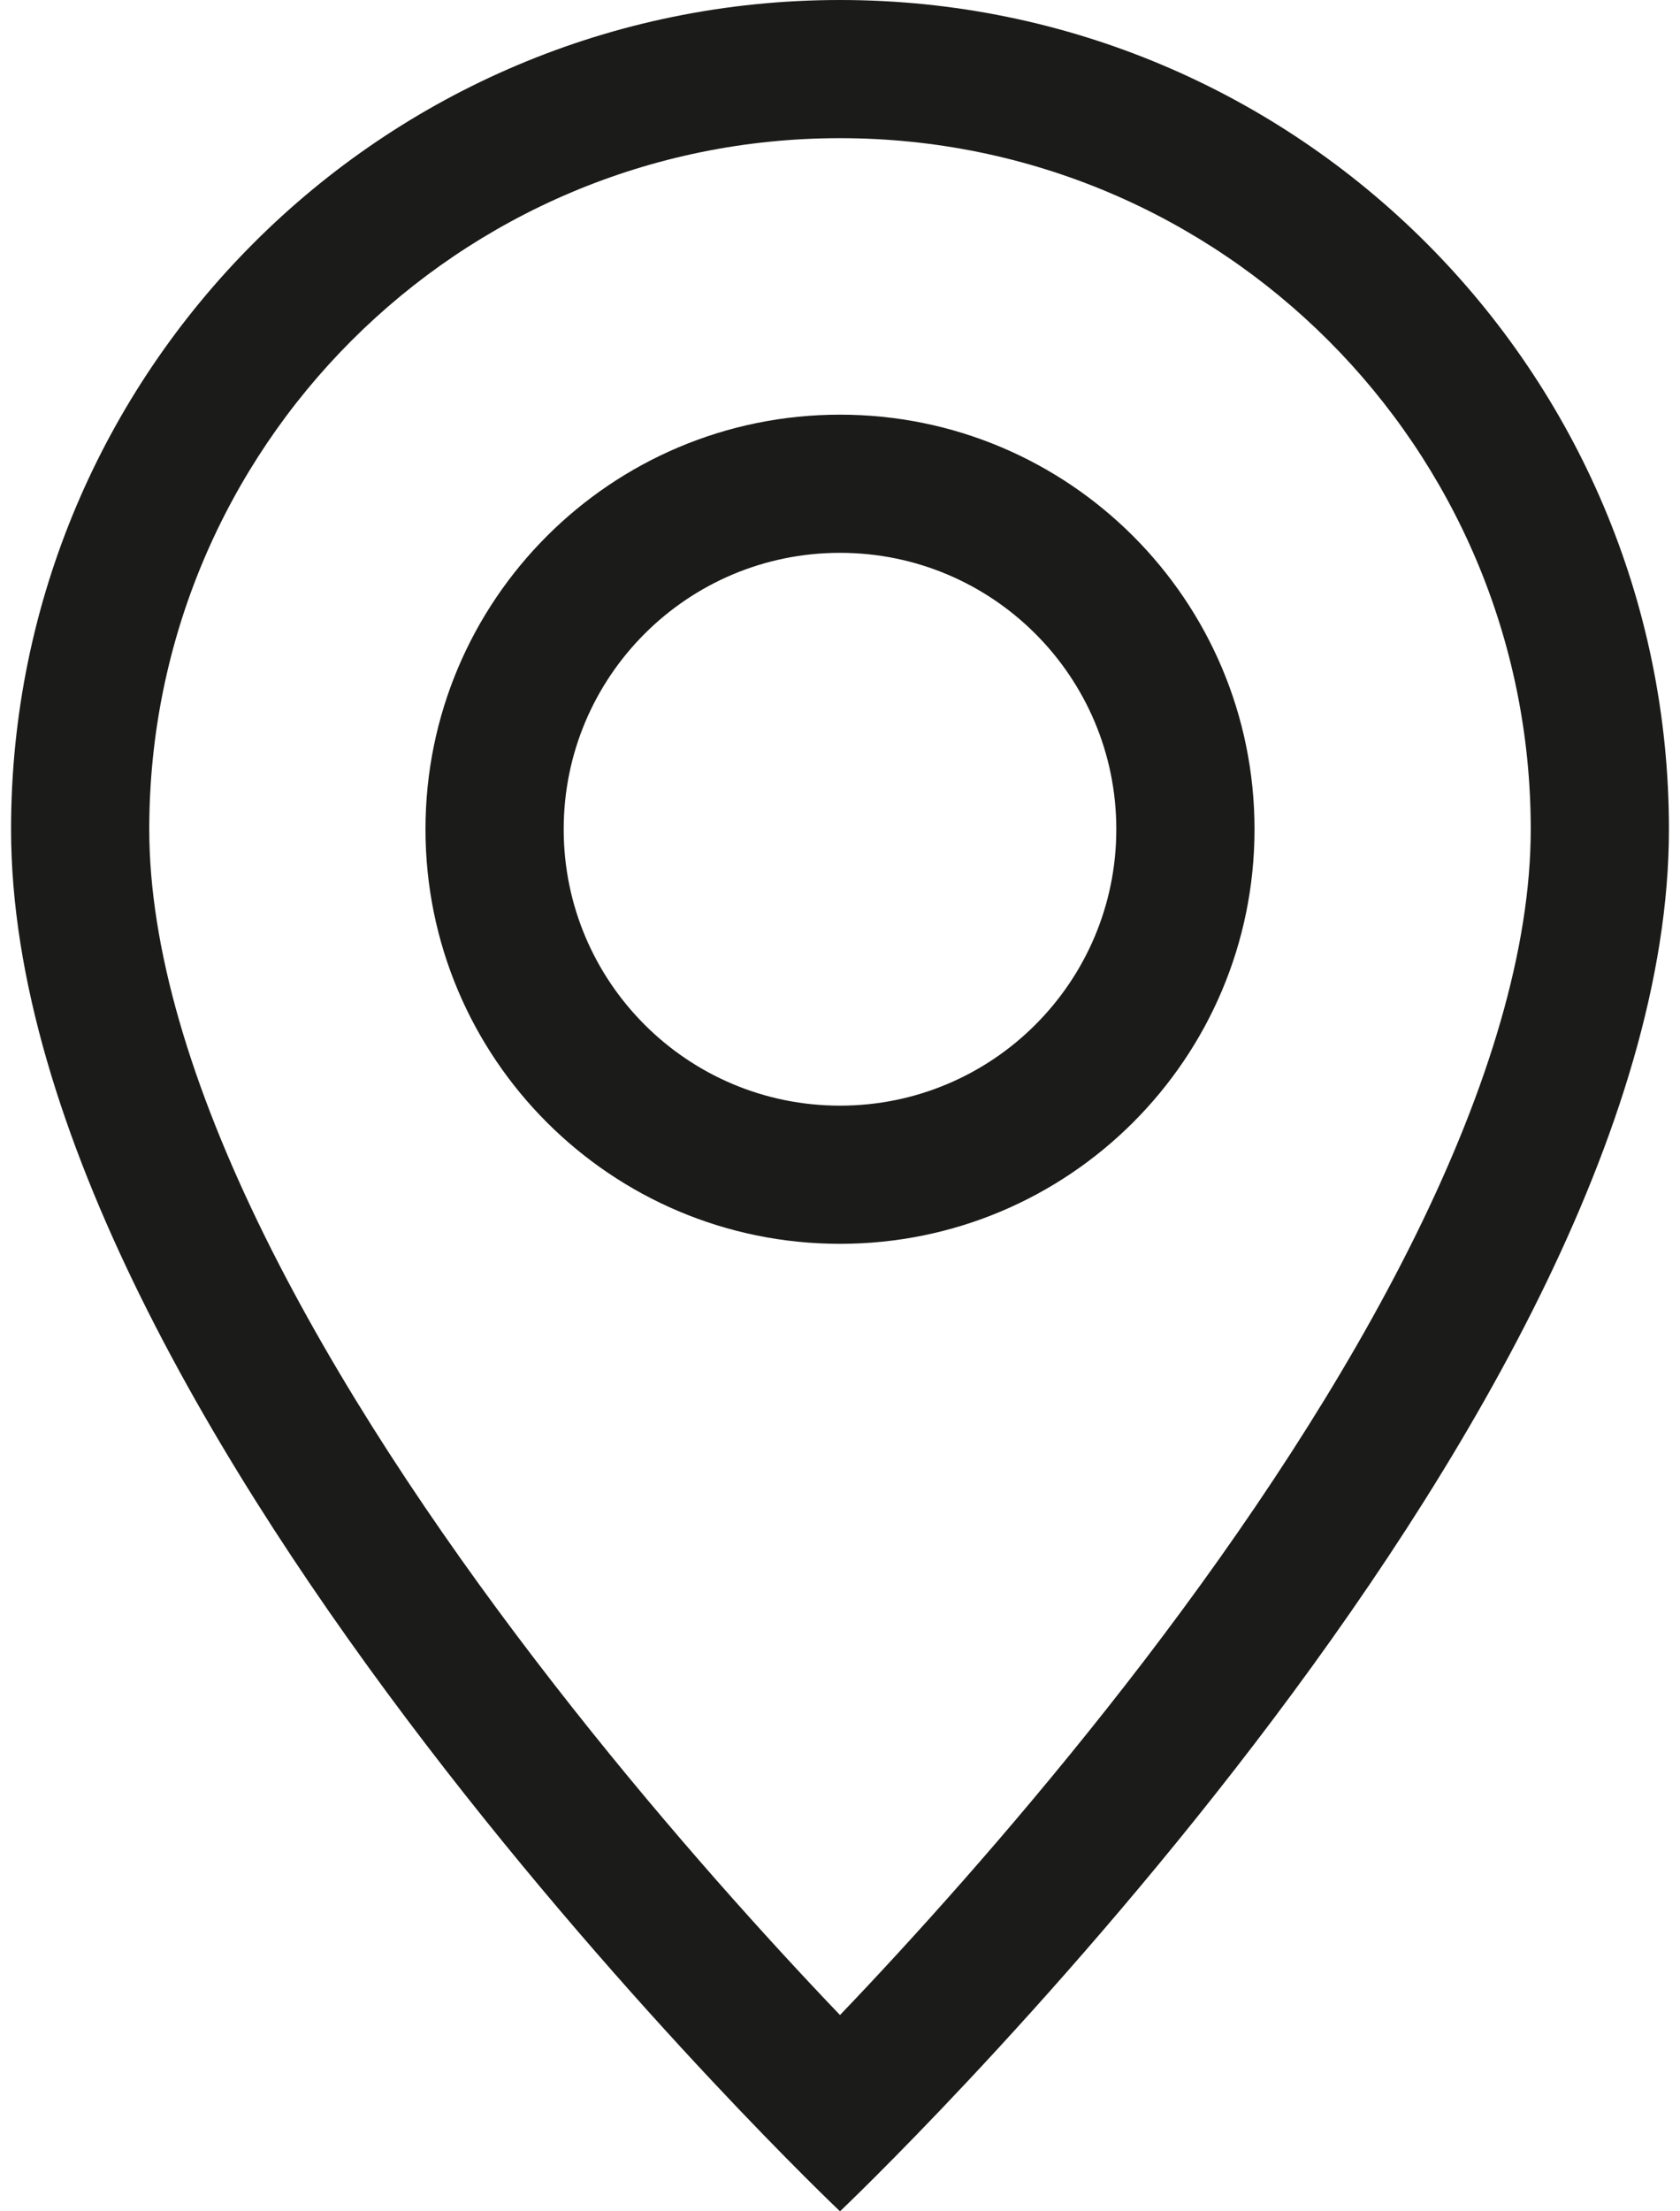<svg width="19" height="25" viewBox="0 0 19 25" fill="none" xmlns="http://www.w3.org/2000/svg">
<path d="M16.009 13.968C15.19 15.627 14.082 17.281 12.947 18.766C11.815 20.245 10.679 21.526 9.825 22.438C9.711 22.559 9.603 22.674 9.5 22.781C9.397 22.674 9.289 22.559 9.175 22.438C8.321 21.526 7.185 20.245 6.054 18.766C4.918 17.281 3.81 15.627 2.991 13.968C2.164 12.292 1.688 10.722 1.688 9.375C1.688 5.06 5.185 1.562 9.5 1.562C13.815 1.562 17.312 5.06 17.312 9.375C17.312 10.722 16.836 12.292 16.009 13.968ZM9.5 25C9.5 25 18.875 16.115 18.875 9.375C18.875 4.197 14.678 0 9.5 0C4.322 0 0.125 4.197 0.125 9.375C0.125 16.115 9.5 25 9.5 25Z" fill="#1B1B19"/>
<path d="M9.5 12.5C7.774 12.5 6.375 11.101 6.375 9.375C6.375 7.649 7.774 6.25 9.5 6.25C11.226 6.25 12.625 7.649 12.625 9.375C12.625 11.101 11.226 12.5 9.5 12.5ZM9.5 14.062C12.089 14.062 14.188 11.964 14.188 9.375C14.188 6.786 12.089 4.688 9.5 4.688C6.911 4.688 4.812 6.786 4.812 9.375C4.812 11.964 6.911 14.062 9.5 14.062Z" fill="#1B1B19"/>
</svg>
